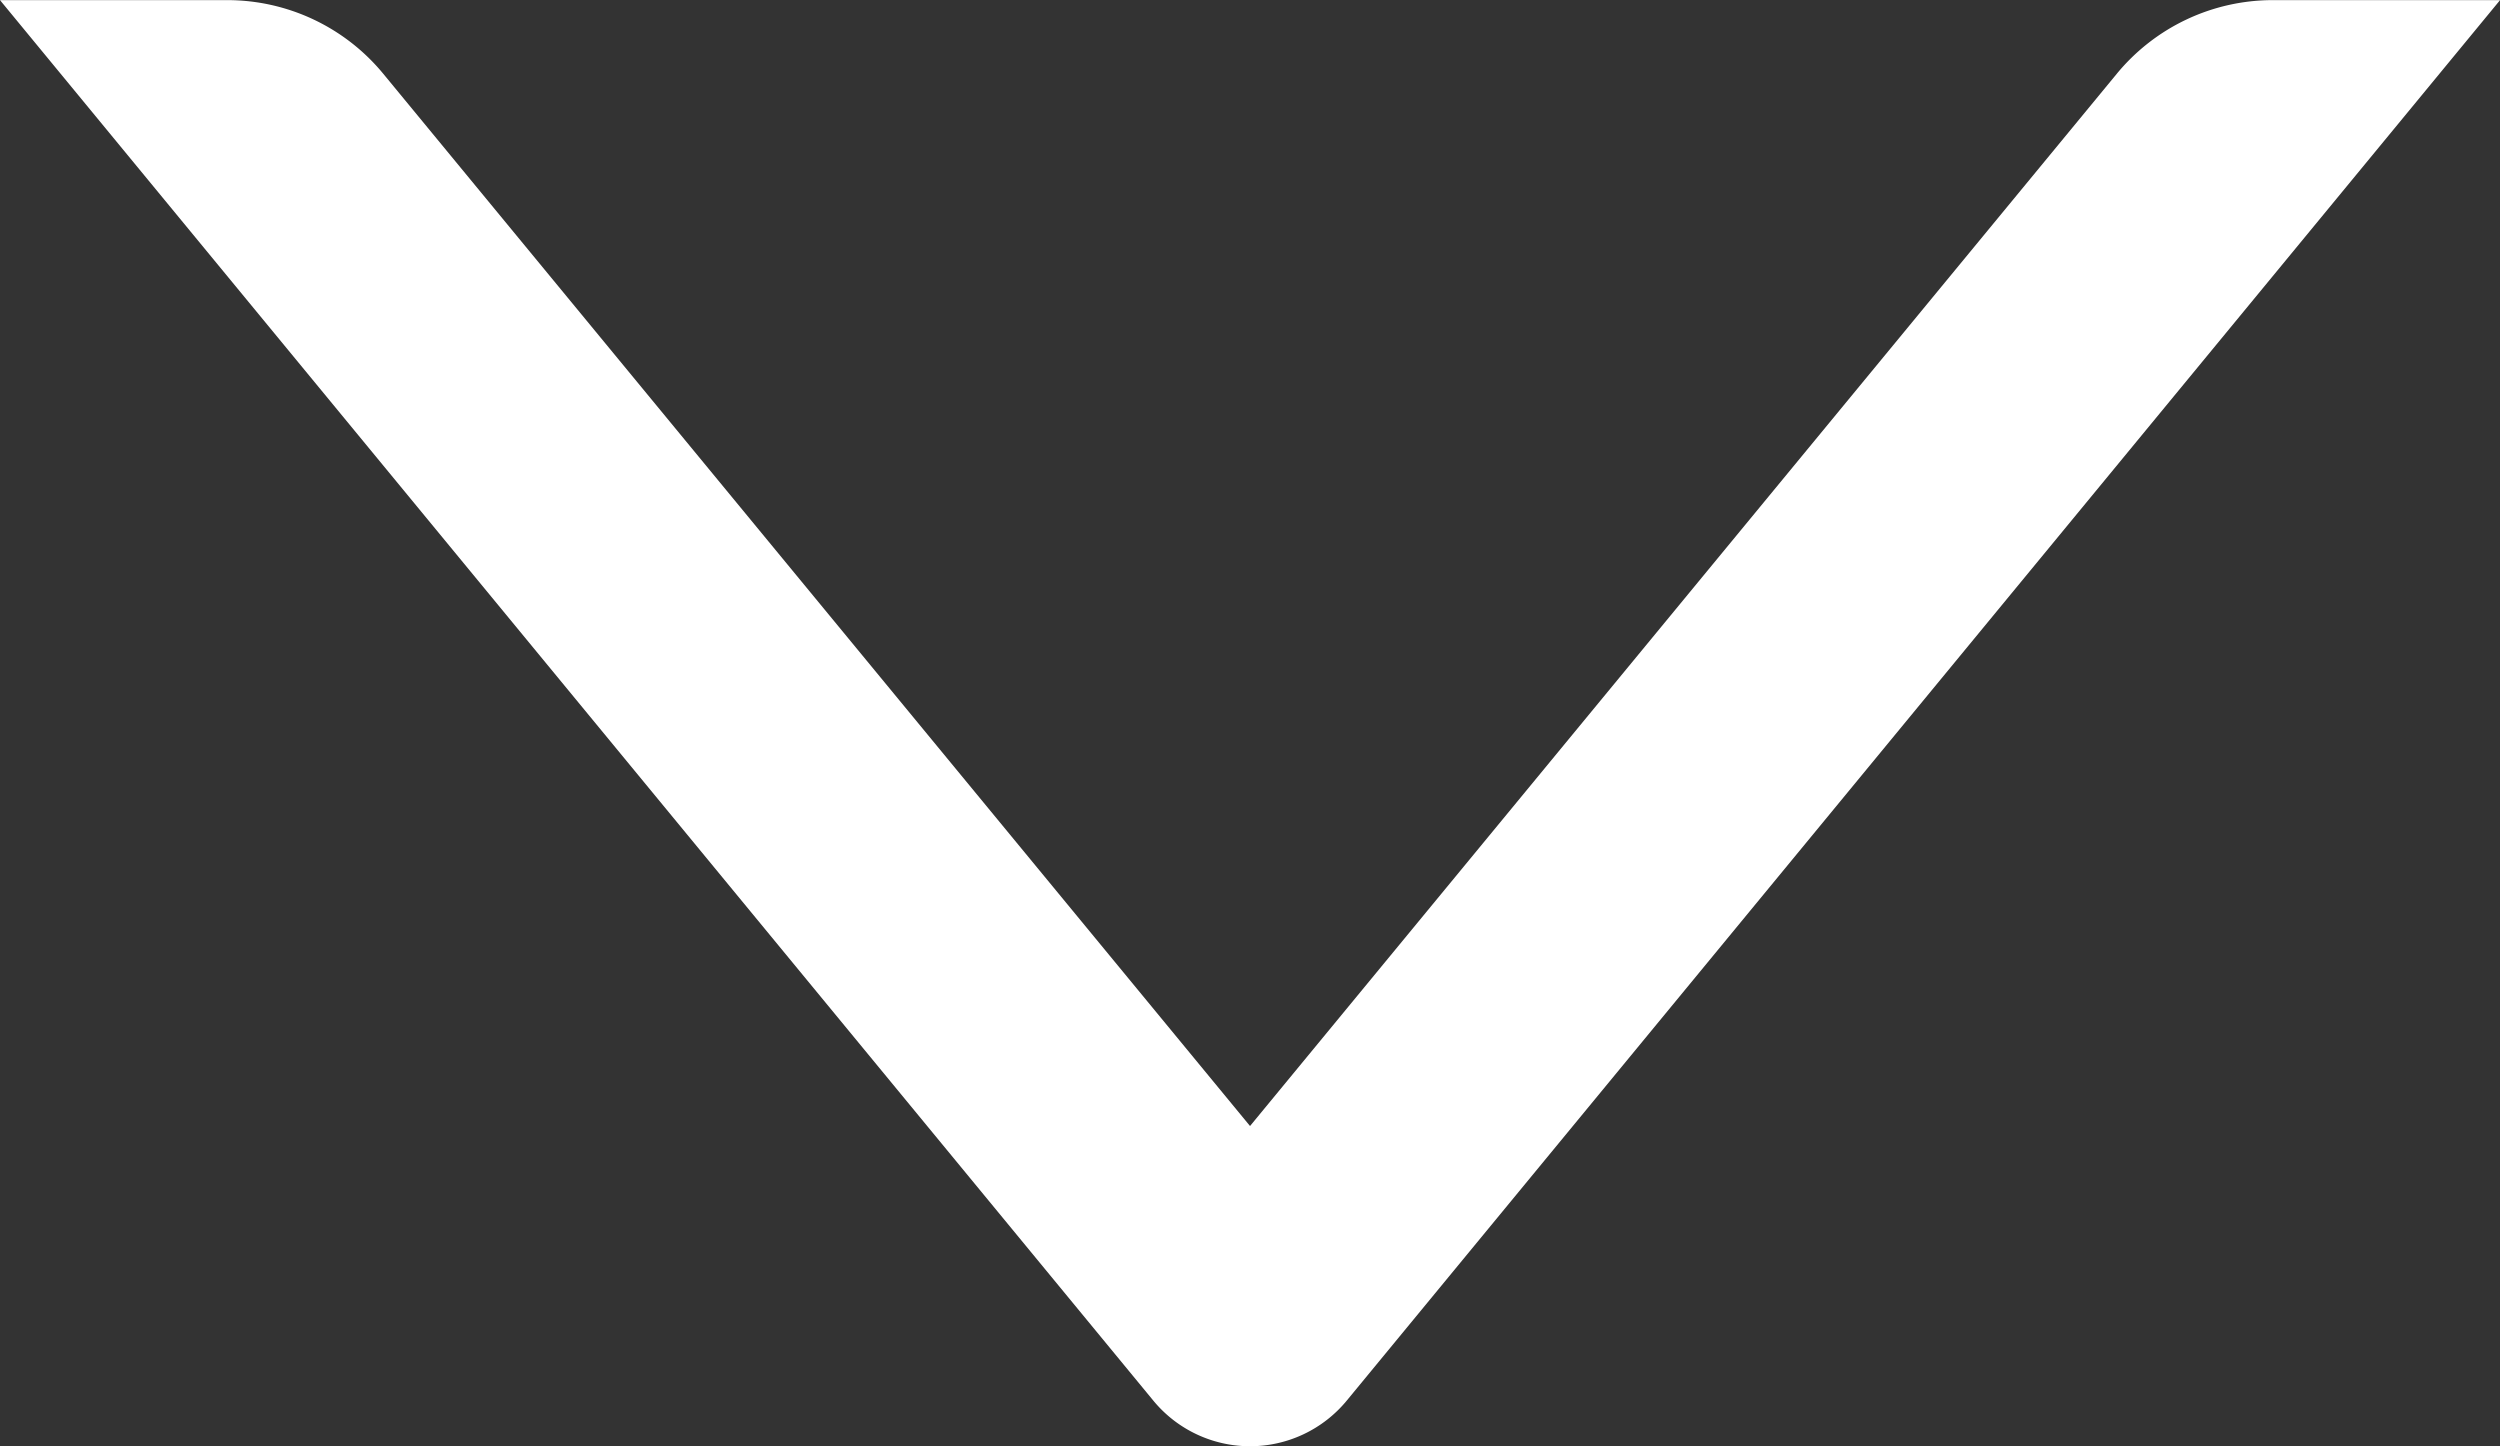 <svg xmlns="http://www.w3.org/2000/svg" width="40.925" height="23.673" viewBox="0 0 40.925 23.673">
  <rect x="0" y="0" width="40.925" height="23.673" fill="#333333" stroke="none"/>
  <path id="scroll_arrow" d="M261.723,374.823,247.536,357.6a3.309,3.309,0,0,0-2.556-1.208h-3.72l18.879,22.925a2.051,2.051,0,0,0,3.168,0l18.879-22.925h-3.72a3.309,3.309,0,0,0-2.556,1.208Z" transform="translate(-241.26 -356.39)" fill="#fff"/>
</svg>
